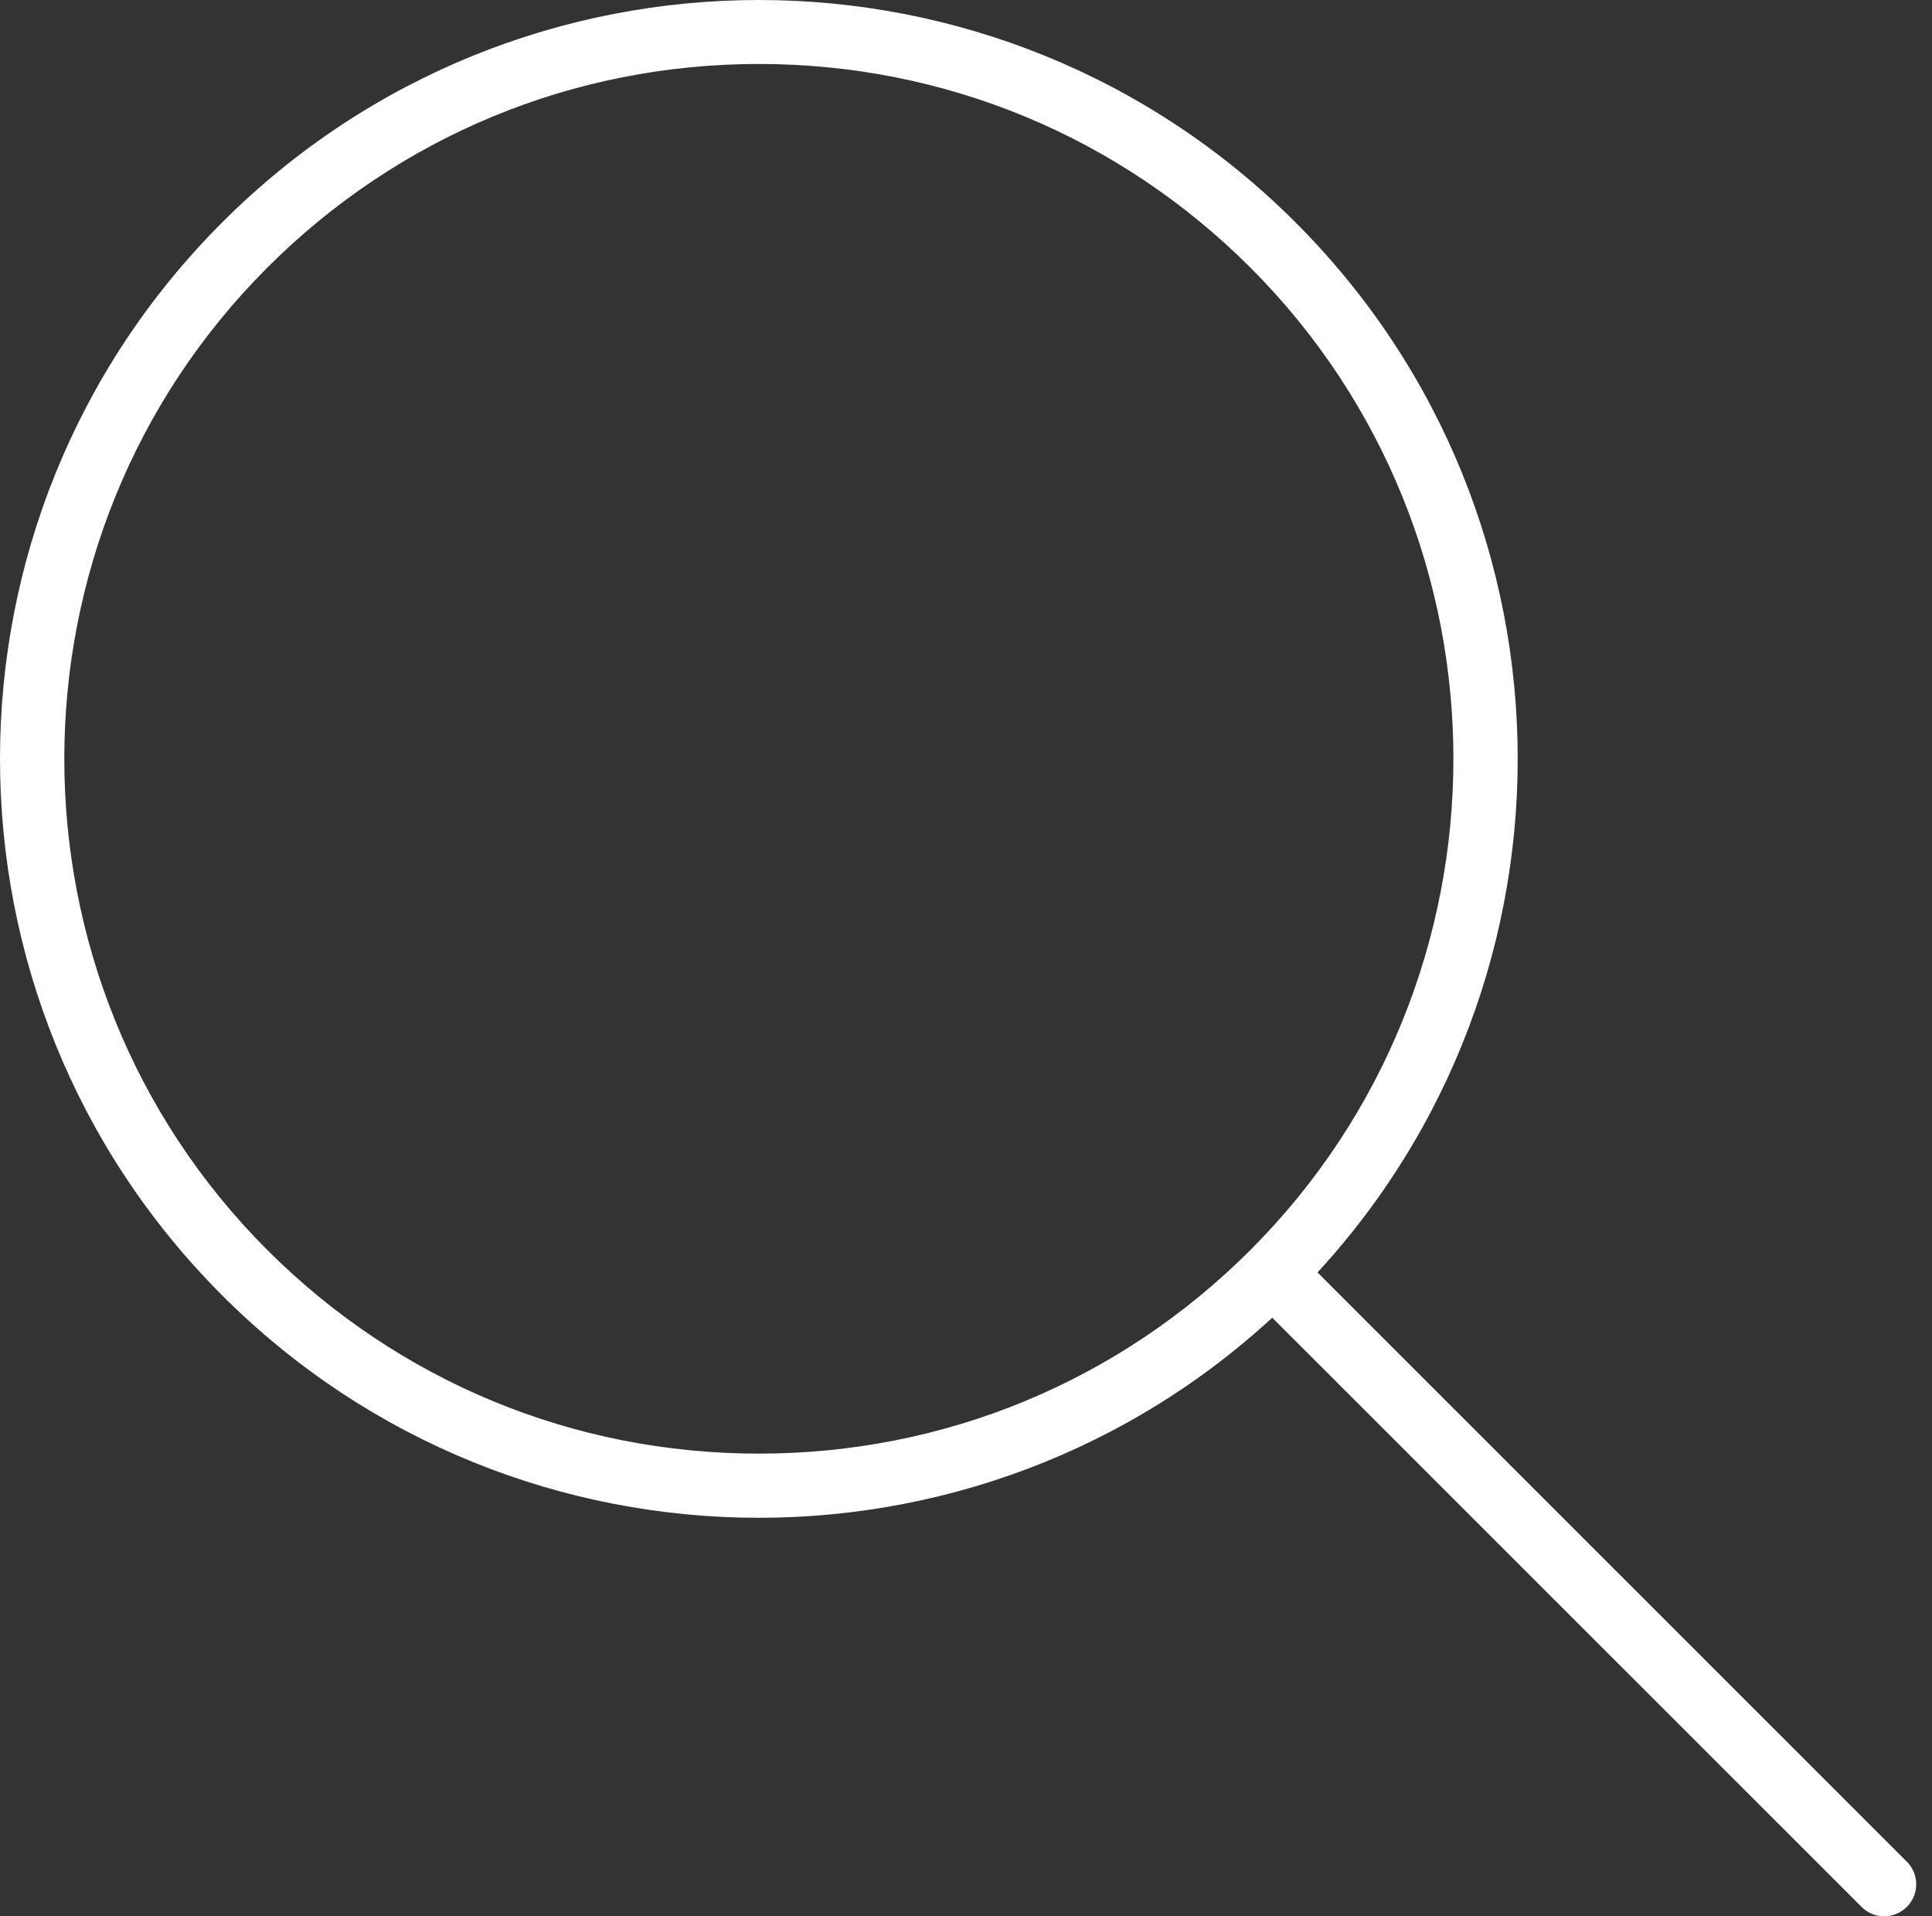 <?xml version="1.0" encoding="UTF-8"?> <svg xmlns="http://www.w3.org/2000/svg" width="121" height="120" viewBox="0 0 121 120" fill="none"><rect x="0" y="0" width="121" height="120" fill="#333333" stroke="none"/> <path d="M47.527 4.006C59.149 4.006 70.073 8.53 78.303 16.748C95.267 33.712 95.267 61.324 78.303 78.288C70.085 86.505 59.161 91.029 47.527 91.029C35.904 91.029 24.98 86.505 16.751 78.288C-0.214 61.324 -0.214 33.712 16.751 16.748C24.98 8.53 35.904 4.006 47.527 4.006ZM47.527 0C35.363 0 23.199 4.644 13.923 13.92C-4.641 32.472 -4.641 62.563 13.923 81.127C23.199 90.403 35.363 95.047 47.527 95.047C59.69 95.047 71.854 90.403 81.13 81.127C99.694 62.563 99.694 32.472 81.13 13.92C71.854 4.644 59.69 0 47.527 0Z" fill="white"></path> <path d="M80.84 78.841C80.323 78.841 79.818 79.033 79.421 79.43C78.639 80.213 78.639 81.476 79.421 82.258L116.585 119.41C116.982 119.808 117.488 120 118.005 120C118.522 120 119.028 119.808 119.425 119.41C120.207 118.628 120.207 117.365 119.425 116.583L82.26 79.43C81.875 79.033 81.358 78.841 80.84 78.841Z" fill="white"></path> </svg> 